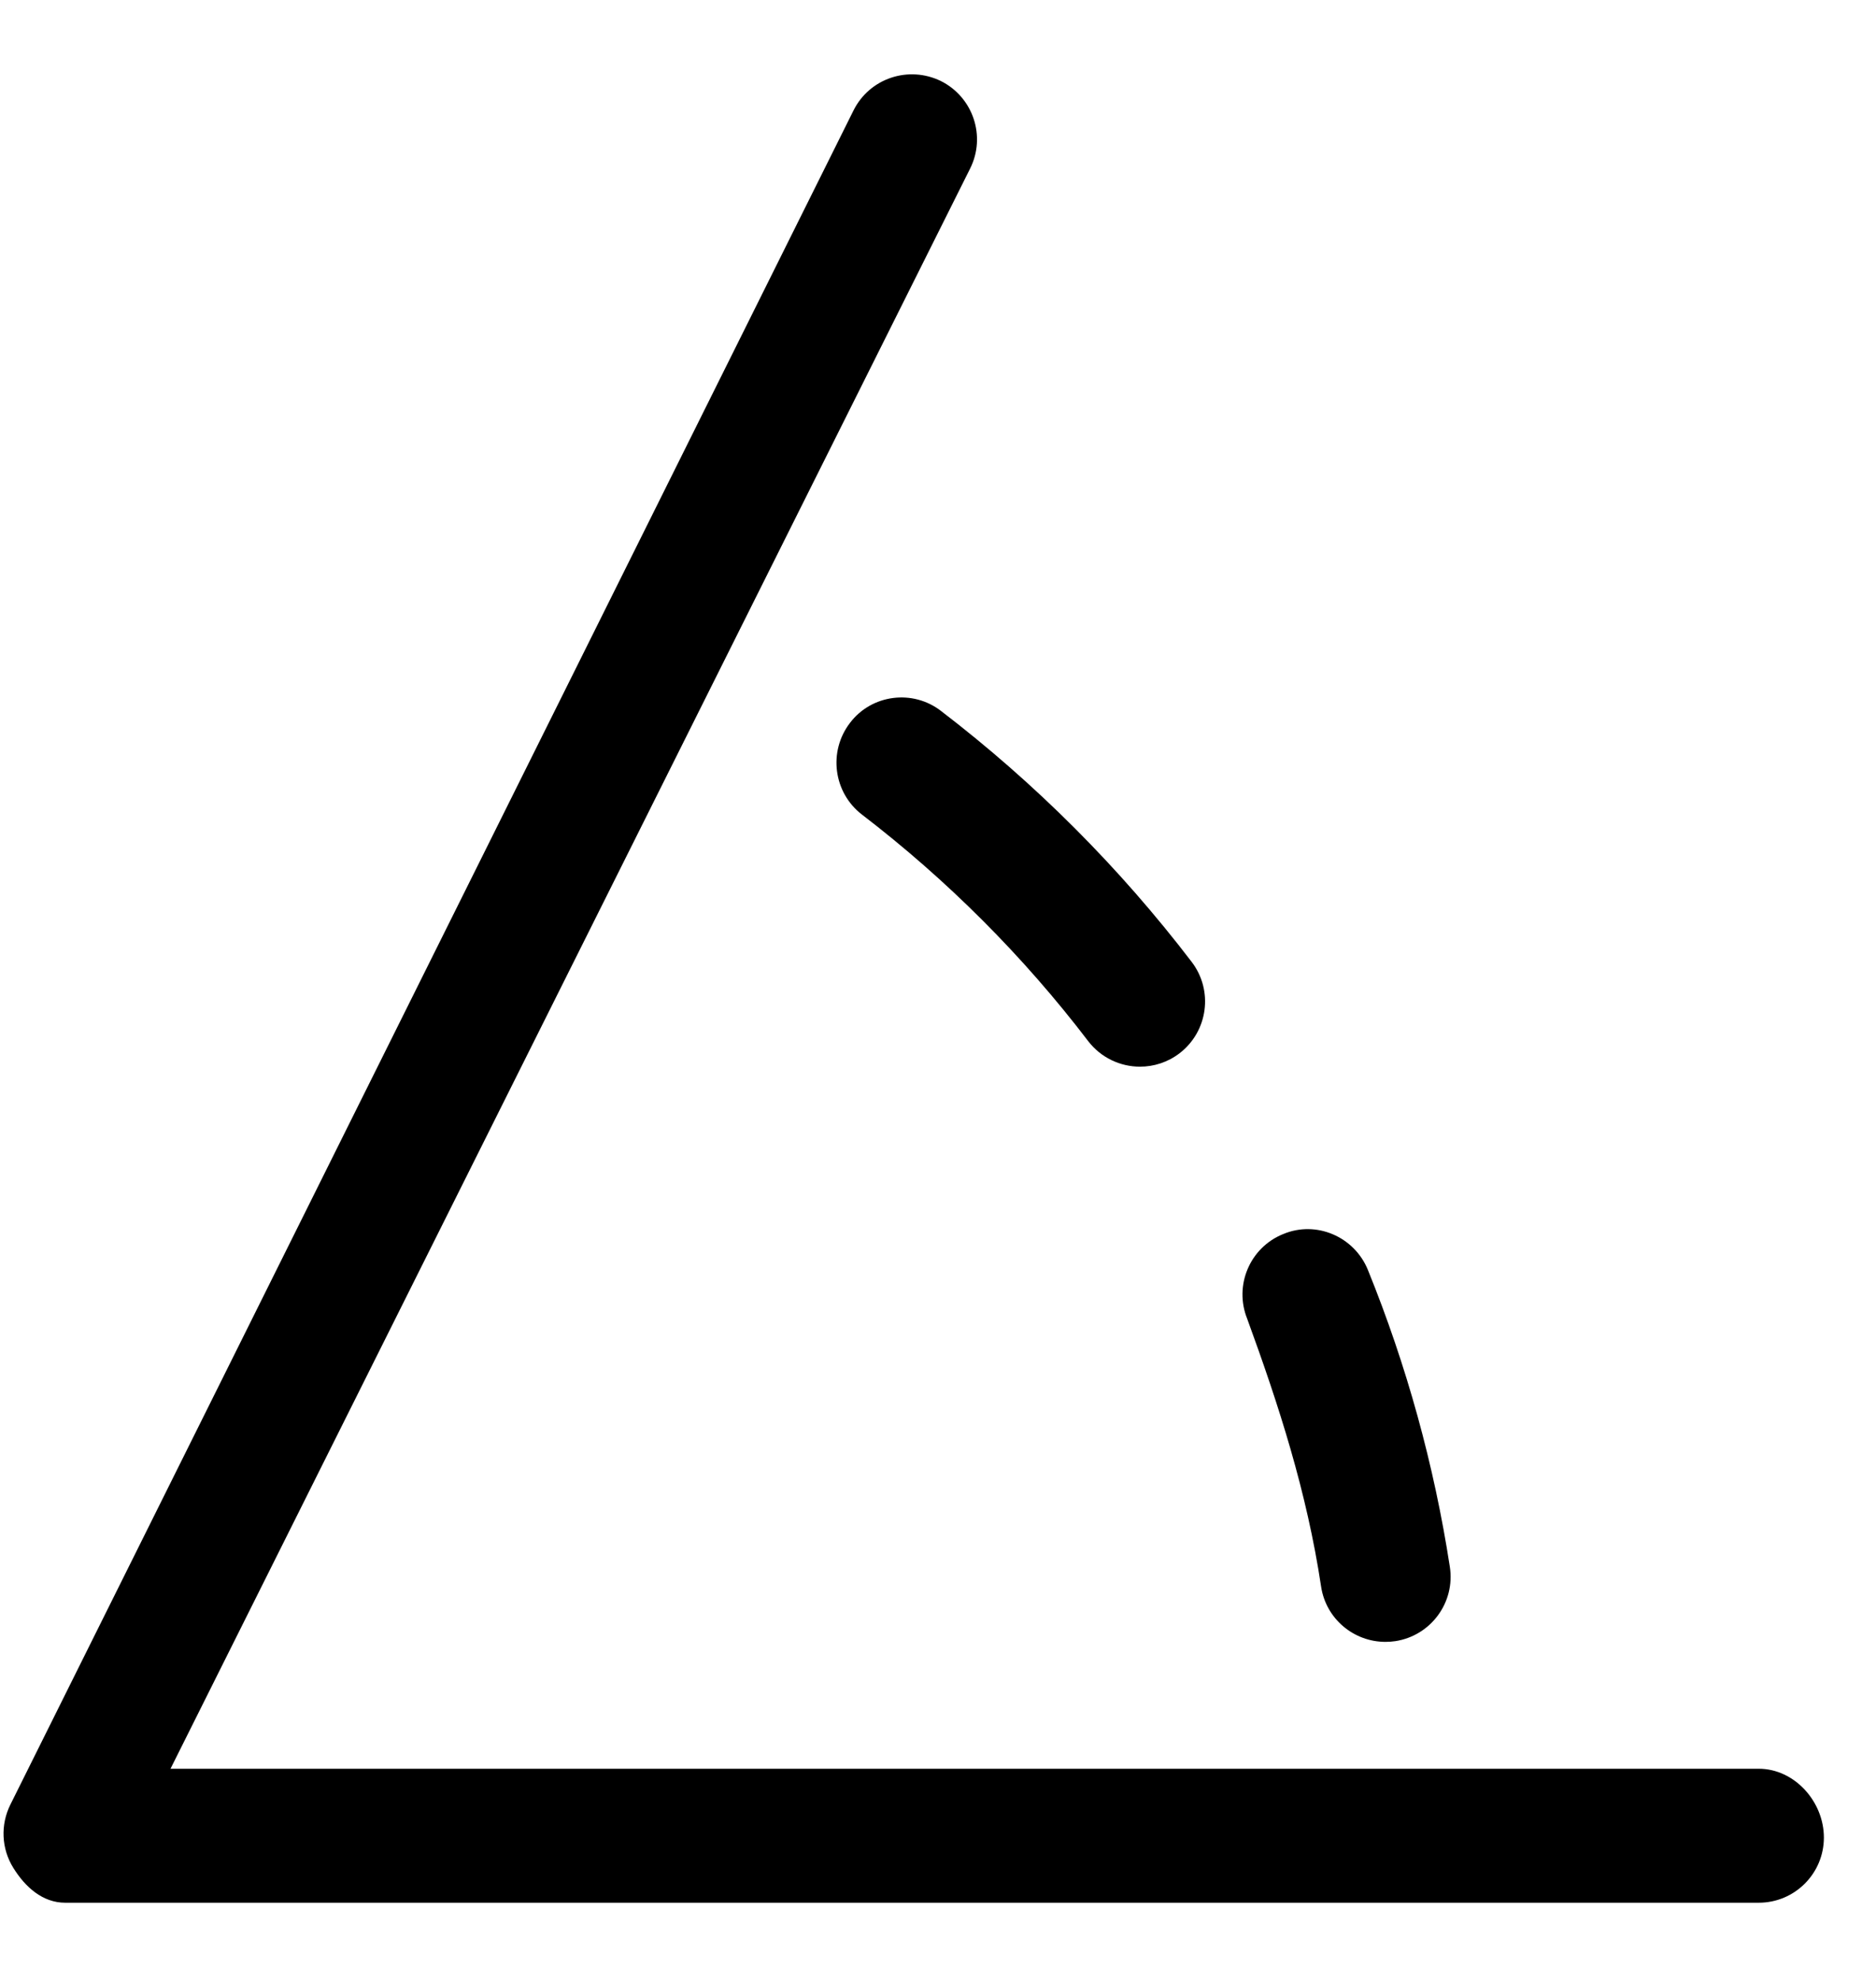 <?xml version="1.0" encoding="UTF-8"?>
<svg width="18px" height="19px" viewBox="0 0 18 19" version="1.1" xmlns="http://www.w3.org/2000/svg" xmlns:xlink="http://www.w3.org/1999/xlink">
    <title>Angle</title>
    <g id="Invision" stroke="none" stroke-width="1" fill="none" fill-rule="evenodd">
        <g id="Angle" transform="translate(0.034, 0.713)" fill="currentColor" fill-rule="nonzero">
            <path d="M12.642,14.506 C12.689,14.814 12.955,15.035 13.259,15.035 C13.291,15.035 13.322,15.033 13.355,15.028 C13.696,14.975 13.93,14.656 13.877,14.315 C13.727,13.341 13.463,12.384 13.091,11.468 C12.961,11.148 12.595,10.99 12.277,11.124 C11.958,11.253 11.804,11.617 11.933,11.937 C12.235,12.763 12.505,13.595 12.642,14.506 Z M16.841,16.252 L1.602,16.252 L9.274,0.904 C9.429,0.595 9.303,0.22 8.995,0.065 C8.685,-0.087 8.311,0.036 8.156,0.345 L0.066,16.595 C-0.031,16.789 -0.021,17.019 0.094,17.203 C0.208,17.387 0.375,17.537 0.591,17.537 L16.841,17.537 C17.186,17.537 17.466,17.257 17.466,16.912 C17.466,16.568 17.185,16.252 16.841,16.252 L16.841,16.252 Z M8.122,6.22 C7.911,6.494 7.962,6.888 8.235,7.099 C9.053,7.726 9.784,8.457 10.407,9.273 C10.53,9.433 10.716,9.518 10.904,9.518 C11.037,9.518 11.17,9.476 11.283,9.39 C11.557,9.18 11.61,8.788 11.4,8.513 C10.709,7.609 9.901,6.8 8.996,6.107 C8.724,5.896 8.329,5.947 8.122,6.22 Z" id="Shape"></path>
        </g>
    </g>
</svg>
